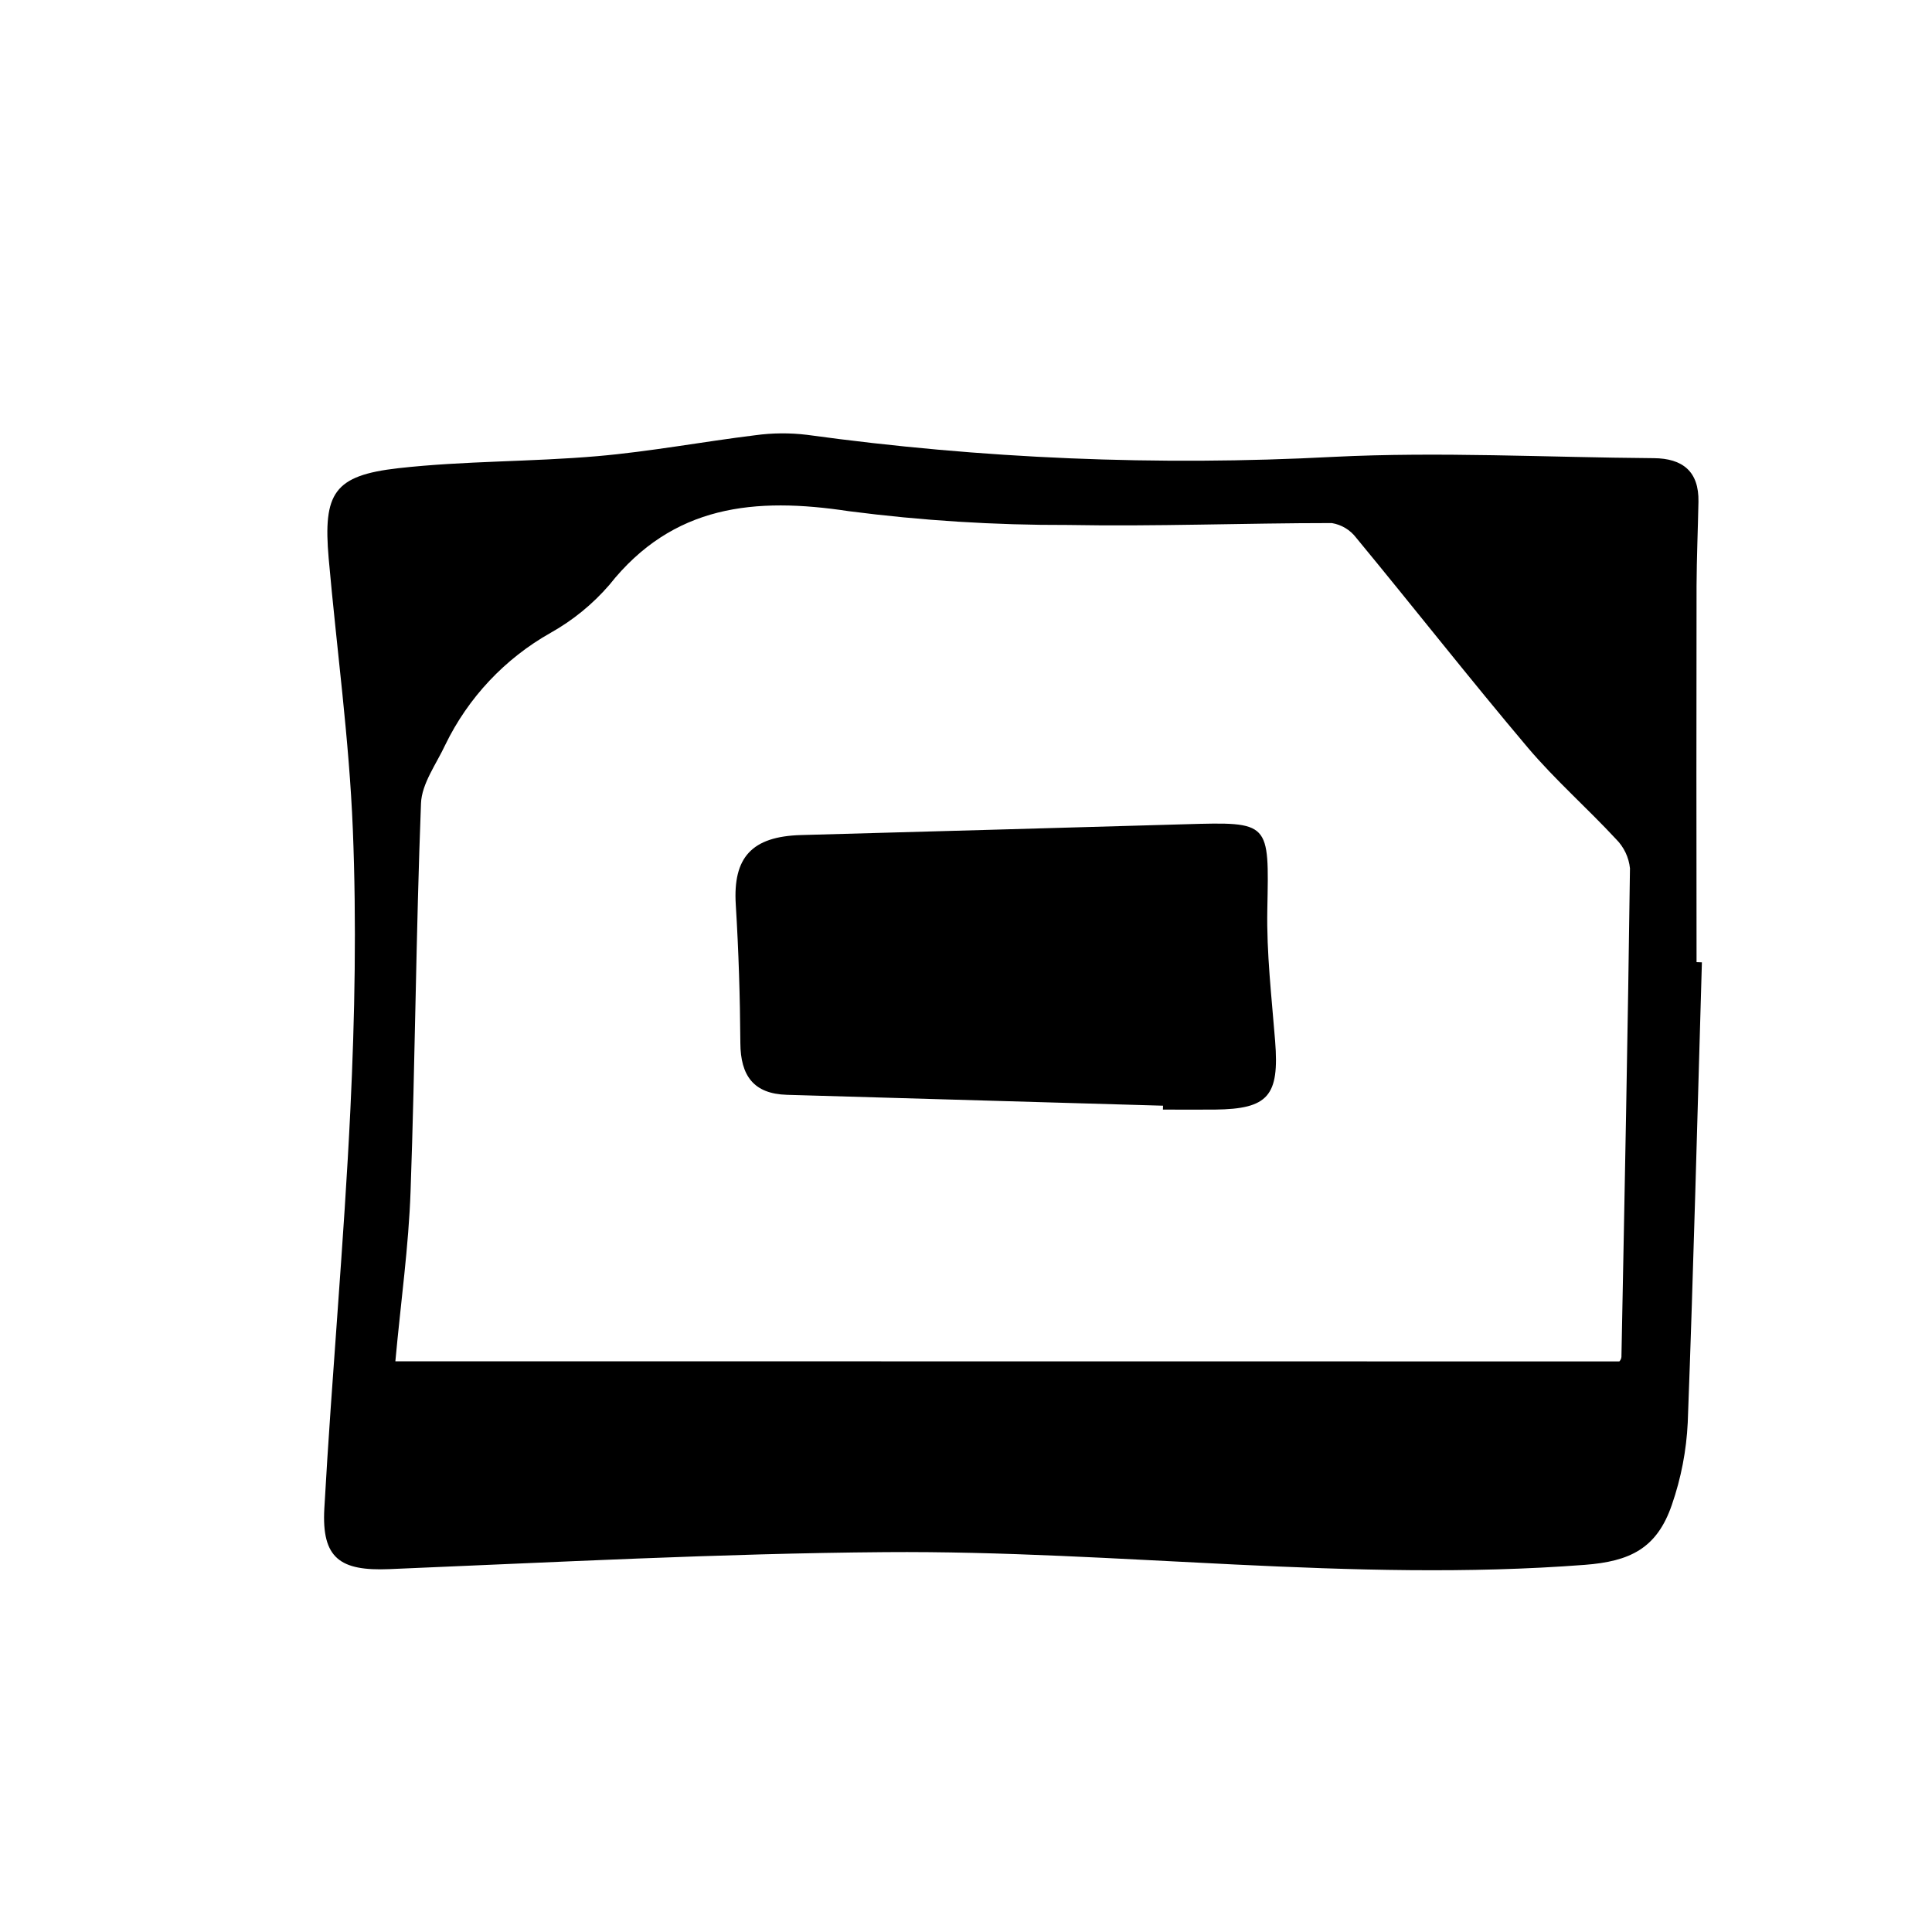 <?xml version="1.0" encoding="UTF-8"?>
<!-- Uploaded to: SVG Repo, www.svgrepo.com, Generator: SVG Repo Mixer Tools -->
<svg fill="#000000" width="800px" height="800px" version="1.1" viewBox="144 144 512 512" xmlns="http://www.w3.org/2000/svg">
 <path d="m595.02 399.03c-1.195 40.652-2.223 81.309-3.75 121.95-0.352 7.414-1.762 14.742-4.191 21.758-3.981 11.688-11.199 15.047-23.078 15.961-61.93 4.742-123.58-3.848-185.37-3.367-43.832 0.344-87.664 2.691-131.46 4.504-12.988 0.535-17.961-2.82-17.219-16.055 1.977-35.266 5.211-70.5 6.906-105.8 1.188-24.688 1.641-49.496 0.648-74.18-0.969-23.98-4.277-47.863-6.402-71.812-1.512-17.336 1.406-21.984 18.453-23.91 17.492-1.969 35.23-1.668 52.789-3.195 13.996-1.215 27.871-3.828 41.816-5.543 4.547-0.621 9.152-0.656 13.703-0.105 46.207 6.344 92.91 8.297 139.49 5.84 28.215-1.406 56.586 0.137 84.891 0.344 7.68 0.051 12.02 3.527 11.863 11.551-0.145 7.422-0.469 14.832-0.504 22.254-0.051 33.25-0.051 66.504 0 99.754zm-21.875 105.76c0.309-0.316 0.504-0.73 0.551-1.172 0.84-43.152 1.703-86.301 2.262-129.48h0.004c-0.301-2.934-1.605-5.672-3.691-7.758-7.633-8.227-16.121-15.68-23.371-24.234-15.453-18.293-30.23-37.145-45.488-55.625-1.578-2.082-3.894-3.481-6.473-3.902-23.328 0-46.656 0.934-69.969 0.504-19.398 0.059-38.777-1.16-58.016-3.652-24.848-3.758-46.617-1.742-63.48 19.543-4.41 5.102-9.676 9.398-15.562 12.695-12.105 6.82-21.84 17.172-27.906 29.672-2.379 5.109-6.238 10.27-6.438 15.516-1.328 34.258-1.547 68.52-2.762 102.75-0.504 14.645-2.574 29.223-4.031 45.109zm-120.96-66.738c4.606 0 9.203 0.039 13.805 0 14.133-0.156 17.074-3.641 15.934-18.137-0.918-11.617-2.297-23.281-2.07-34.898 0.453-23.27 0.852-23.234-21.746-22.582-33.941 0.977-67.887 1.93-101.82 2.863-13.098 0.367-18.07 5.961-17.301 18.426 0.754 12.211 1.137 24.469 1.215 36.707 0.055 8.566 3.445 13.453 12.352 13.707l99.664 2.883z"/>
</svg>
